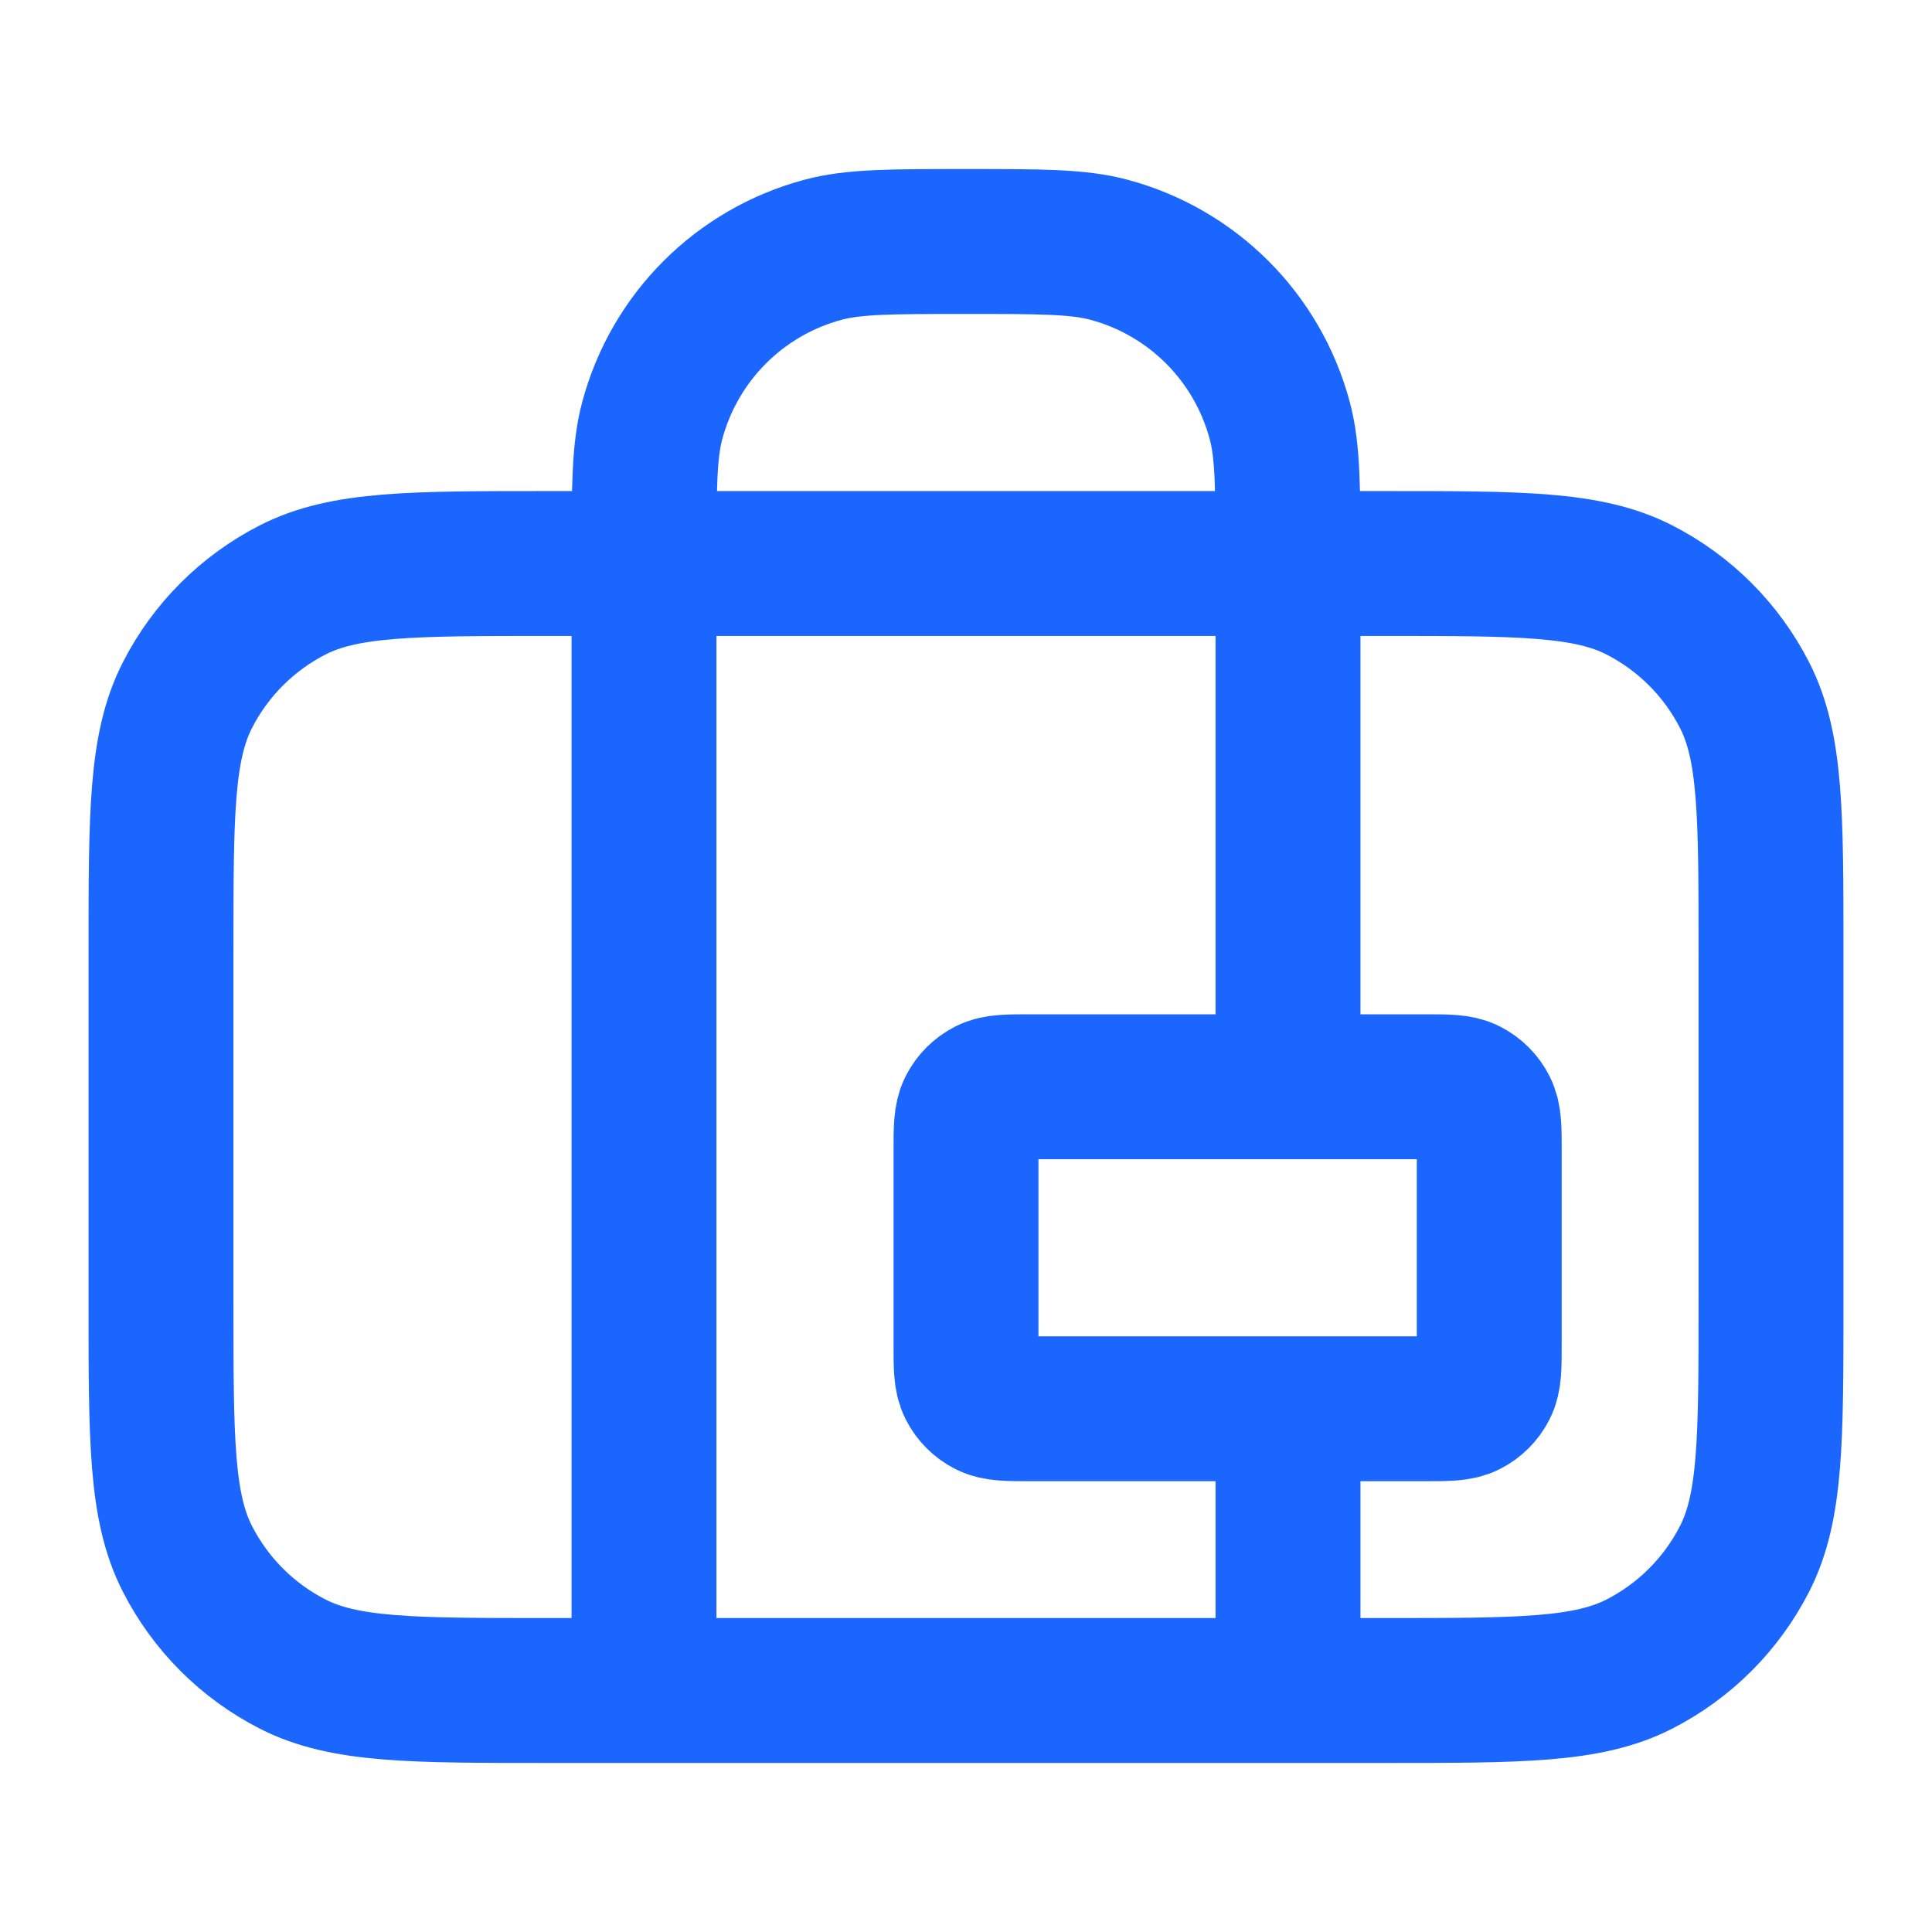 <svg width="18" height="18" viewBox="0 0 18 18" fill="none" xmlns="http://www.w3.org/2000/svg">
<g clip-path="url(#clip0_14596_145316)">
<path d="M6 15.75V5.25C6 4.553 6 4.204 6.077 3.918C6.285 3.141 6.891 2.535 7.668 2.327C7.954 2.25 8.303 2.25 9 2.25C9.697 2.25 10.046 2.25 10.332 2.327C11.109 2.535 11.715 3.141 11.923 3.918C12 4.204 12 4.553 12 5.25V10.125M12 13.125V15.75M5.1 15.75H12.9C14.16 15.75 14.79 15.75 15.271 15.505C15.695 15.289 16.039 14.945 16.255 14.521C16.5 14.04 16.5 13.41 16.5 12.15V8.85C16.5 7.59 16.5 6.96 16.255 6.479C16.039 6.055 15.695 5.711 15.271 5.495C14.79 5.25 14.16 5.25 12.9 5.25H5.1C3.84 5.25 3.21 5.25 2.729 5.495C2.305 5.711 1.961 6.055 1.745 6.479C1.5 6.96 1.5 7.59 1.5 8.85V12.15C1.5 13.41 1.5 14.04 1.745 14.521C1.961 14.945 2.305 15.289 2.729 15.505C3.21 15.75 3.84 15.75 5.1 15.75ZM9.6 13.125H13.275C13.485 13.125 13.59 13.125 13.67 13.084C13.741 13.048 13.798 12.991 13.834 12.92C13.875 12.84 13.875 12.735 13.875 12.525V10.725C13.875 10.515 13.875 10.41 13.834 10.33C13.798 10.259 13.741 10.202 13.67 10.166C13.59 10.125 13.485 10.125 13.275 10.125H9.6C9.39 10.125 9.285 10.125 9.205 10.166C9.134 10.202 9.077 10.259 9.041 10.33C9 10.41 9 10.515 9 10.725V12.525C9 12.735 9 12.84 9.041 12.92C9.077 12.991 9.134 13.048 9.205 13.084C9.285 13.125 9.39 13.125 9.6 13.125Z" stroke="#1A66FF" stroke-width="1.35" stroke-linecap="round" stroke-linejoin="round"/>
</g>
<defs>
<clipPath id="clip0_14596_145316">
<rect width="18" height="18" fill="white"/>
</clipPath>
</defs>
</svg>
